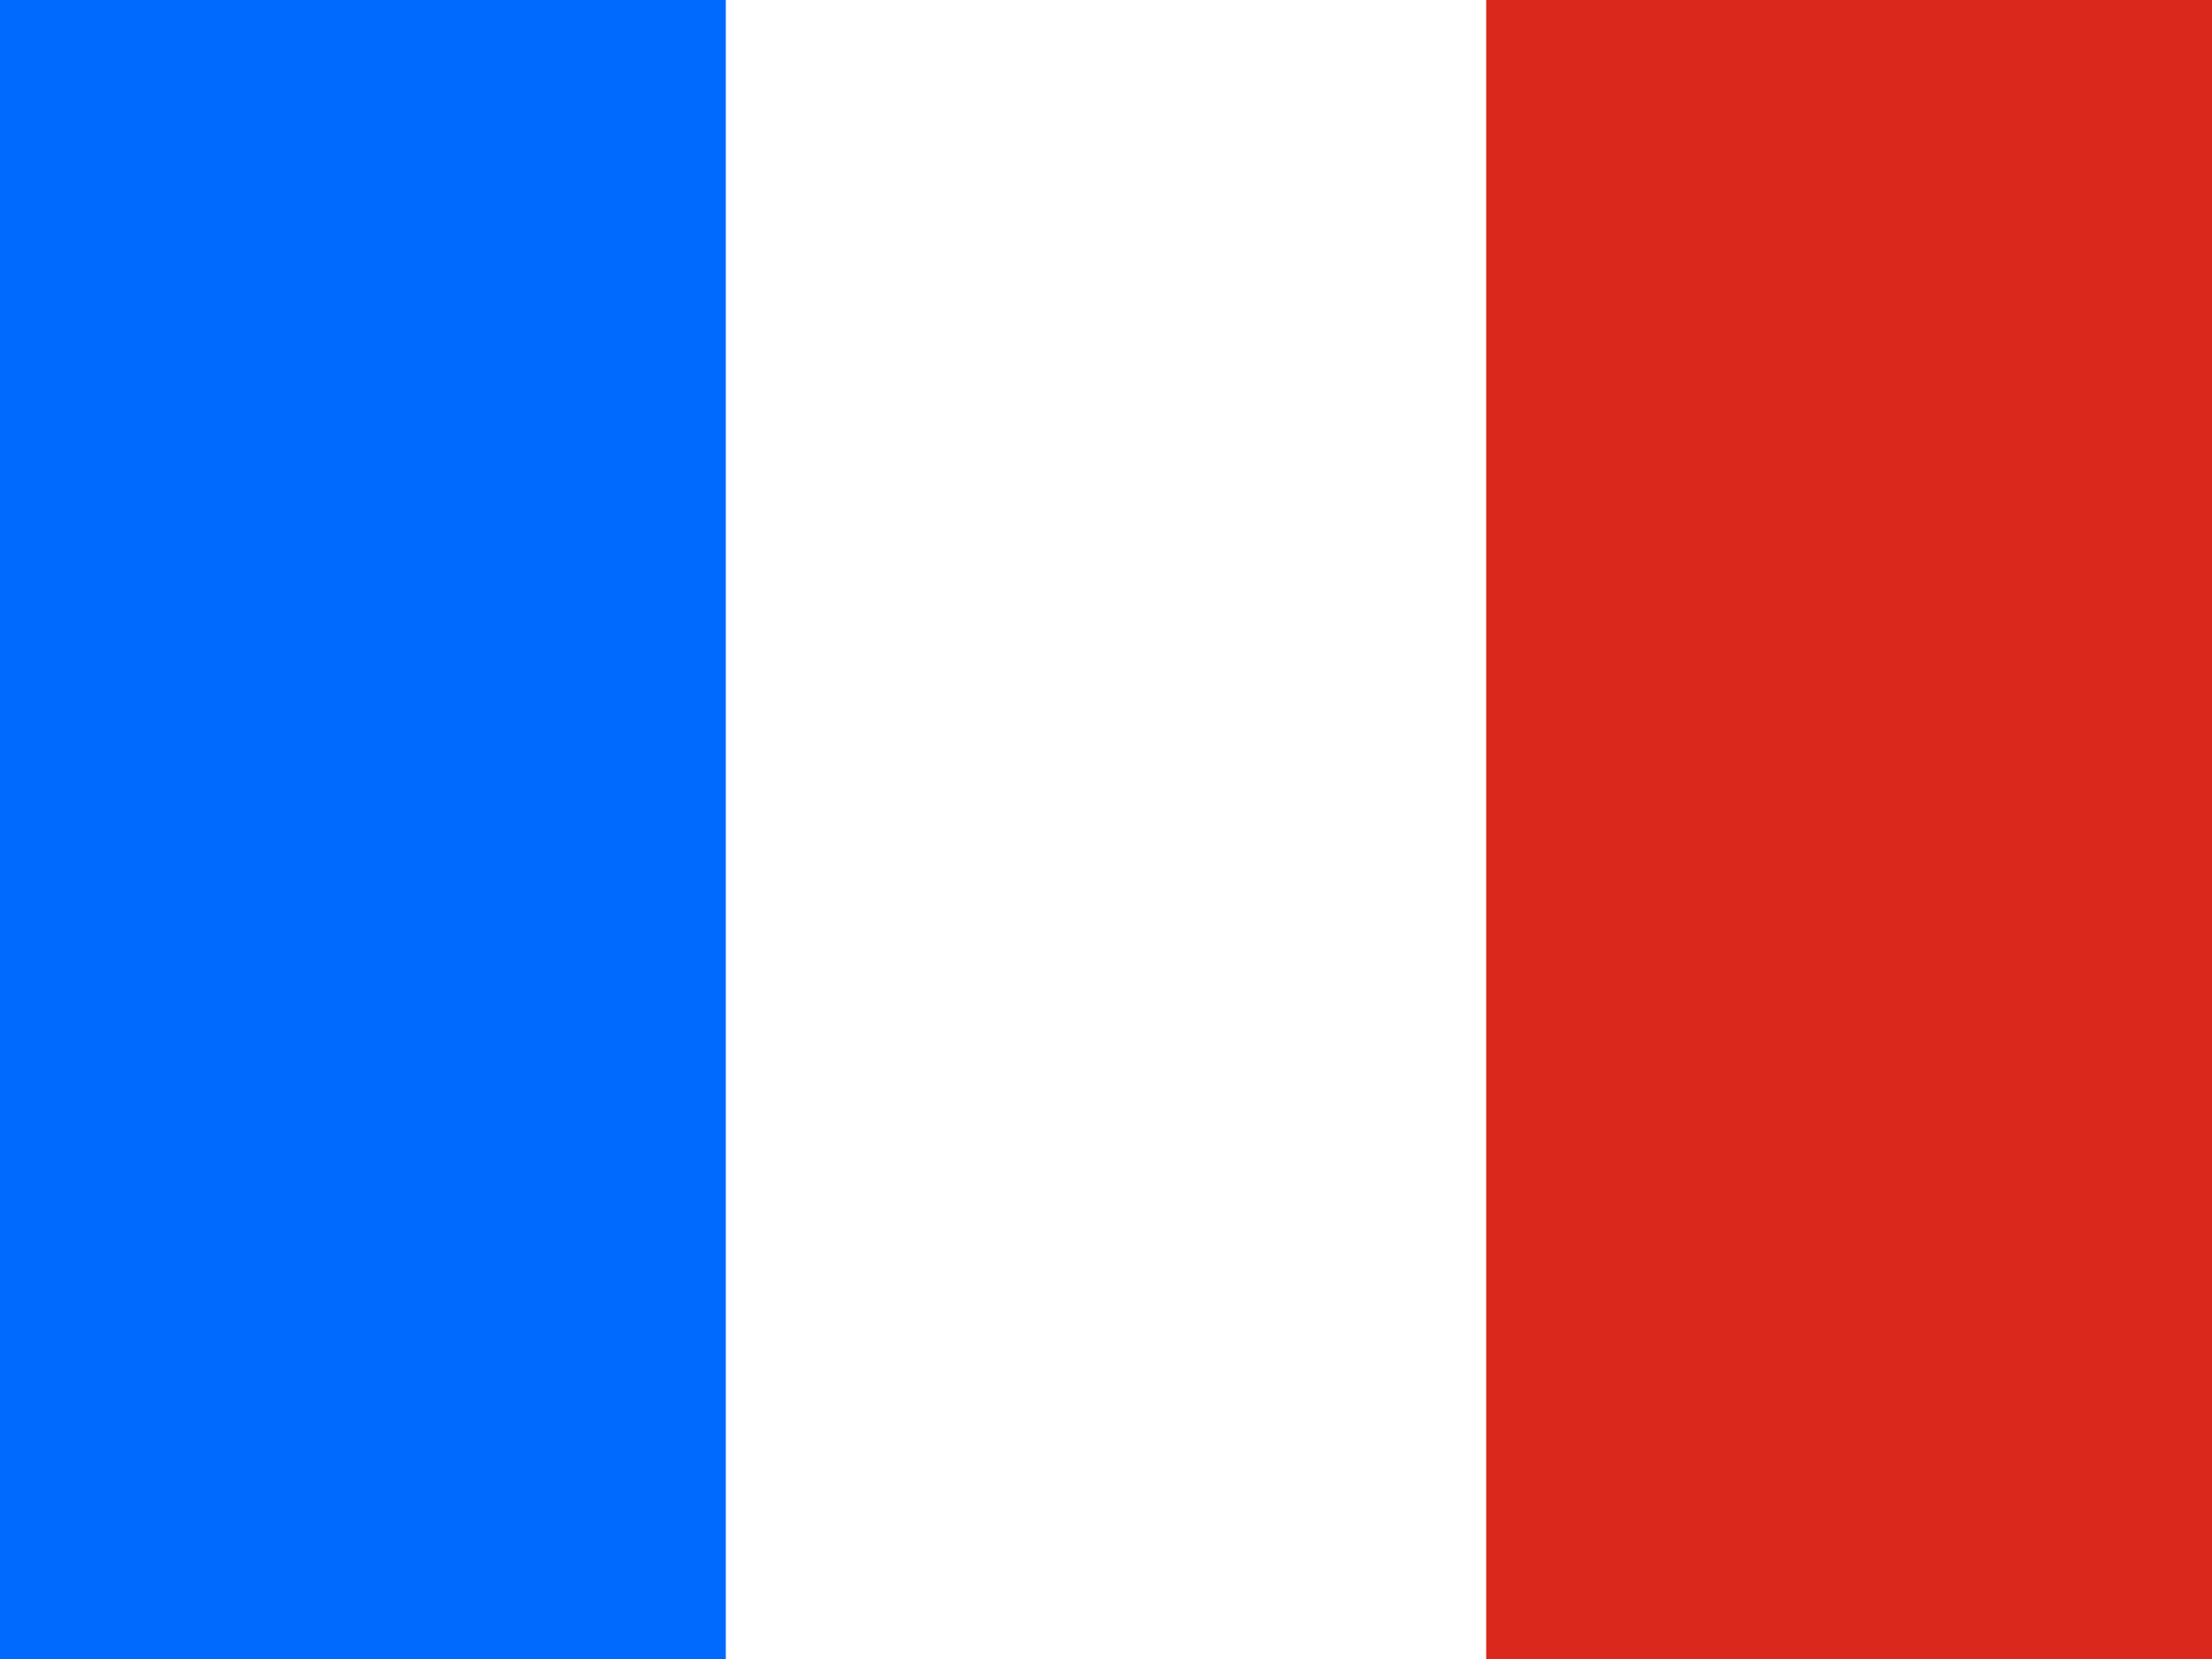 <svg width="32" height="24" viewBox="0 0 32 24" fill="none" xmlns="http://www.w3.org/2000/svg">
<rect x="0" y="0" width="32" height="24" fill="#333333" stroke="none"/>
<g clip-path="url(#clip0_4218_10651)">
<rect width="32" height="24" fill="white"/>
<rect x="-0.5" y="-0.5" width="11" height="25" fill="#006AFF"/>
<rect x="21.5" y="-0.5" width="11" height="25" fill="#DA291C"/>
</g>
<defs>
<clipPath id="clip0_4218_10651">
<rect width="32" height="24" fill="white"/>
</clipPath>
</defs>
</svg>
